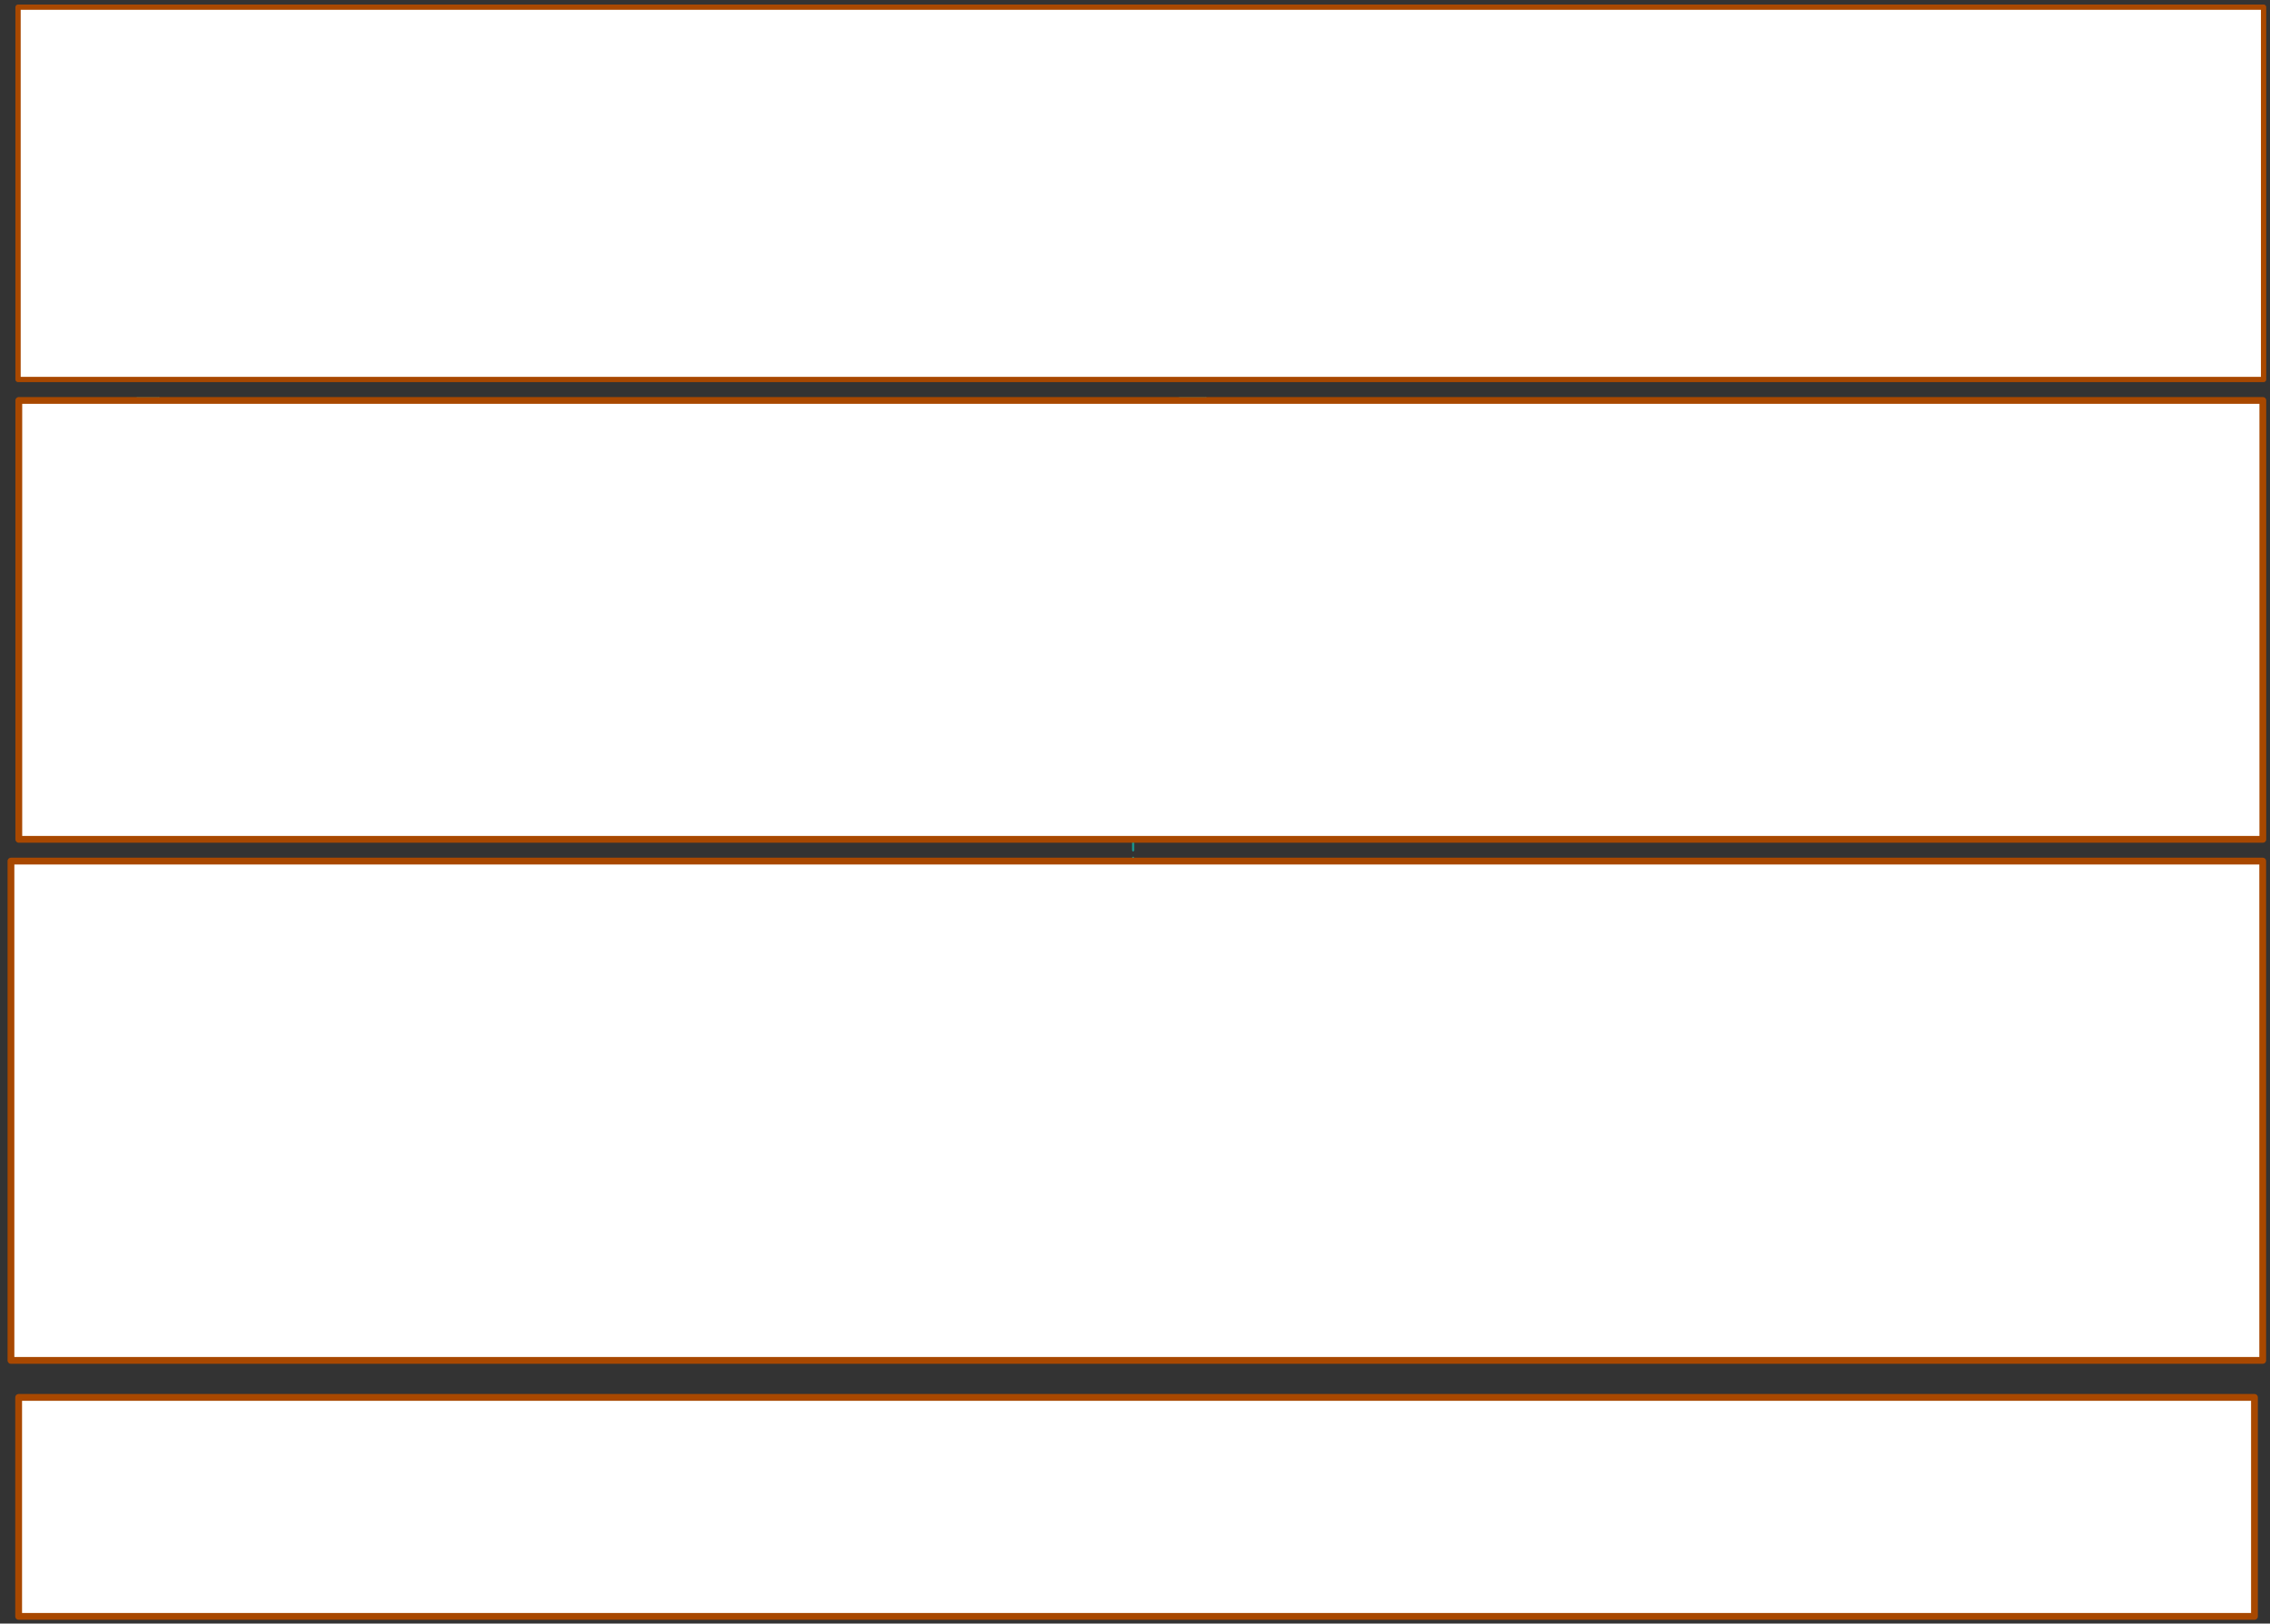 <svg xmlns="http://www.w3.org/2000/svg" xmlns:svg="http://www.w3.org/2000/svg" xmlns:xlink="http://www.w3.org/1999/xlink" version="1.0" viewBox="-5.1 7 1502.647 1075"><rect x="-5.1" y="7" width="1502.647" height="1075" fill="#333333" stroke="none"/><defs><style type="text/css">
        @font-face {
            font-family: 'lt_bold';
            src: url('undefined/assets/fonts/lato/lt-bold-webfont.woff2') format('woff2'),
                url('undefined/assets/fonts/lato/lt-bold-webfont.woff') format('woff');
            font-weight: normal;
            font-style: normal;
        }
        @font-face {
            font-family: 'lt_bold_italic';
            src: url('undefined/assets/fonts/lato/lt-bolditalic-webfont.woff2') format('woff2'),
                url('undefined/assets/fonts/lato/lt-bolditalic-webfont.woff') format('woff');
            font-weight: normal;
            font-style: normal;
        }
        @font-face {
            font-family: 'lt_italic';
            src: url('undefined/assets/fonts/lato/lt-italic-webfont.woff2') format('woff2'),
                url('undefined/assets/fonts/lato/lt-italic-webfont.woff') format('woff');
            font-weight: normal;
            font-style: normal;
        }
        @font-face {
            font-family: 'lt_regular';
            src: url('undefined/assets/fonts/lato/lt-regular-webfont.woff2') format('woff2'),
                url('undefined/assets/fonts/lato/lt-regular-webfont.woff') format('woff');
            font-weight: normal;
            font-style: normal;
        }
        @font-face {
            font-family: 'lt-hairline';
            src: url('undefined/assets/fonts/embed/lt-hairline-webfont.woff2') format('woff2'),
                url('undefined/assets/fonts/embed/lt-hairline-webfont.woff') format('woff');
            font-weight: normal;
            font-style: normal;
        }
        @font-face {
            font-family: 'lt-thinitalic';
            src: url('undefined/assets/fonts/embed/lt-thinitalic-webfont.woff2') format('woff2'),
                url('undefined/assets/fonts/embed/lt-thinitalic-webfont.woff') format('woff');
            font-weight: normal;
            font-style: normal;
        }
        @font-face {
            font-family: 'champagne';
            src: url('undefined/assets/fonts/embed/champagne-webfont.woff2') format('woff2'),
                url('undefined/assets/fonts/embed/champagne-webfont.woff') format('woff');
            font-weight: normal;
            font-style: normal;
        }
        @font-face {
            font-family: 'indie';
            src: url('undefined/assets/fonts/embed/indie-flower-webfont.woff2') format('woff2'),
                url('undefined/assets/fonts/embed/indie-flower-webfont.woff') format('woff');
            font-weight: normal;
            font-style: normal;
        }
        @font-face {
            font-family: 'bebas';
            src: url('undefined/assets/fonts/embed/bebasneue_regular-webfont.woff2') format('woff2'),
                url('undefined/assets/fonts/embed/bebasneue_regular-webfont.woff') format('woff');
            font-weight: normal;
            font-style: normal;
        }
        @font-face {
            font-family: 'bree';
            src: url('undefined/assets/fonts/embed/breeserif-regular-webfont.woff2') format('woff2'),
                url('undefined/assets/fonts/embed/breeserif-regular-webfont.woff') format('woff');
            font-weight: normal;
            font-style: normal;
        }
        @font-face {
            font-family: 'spartan';
            src: url('undefined/assets/fonts/embed/leaguespartan-bold-webfont.woff2') format('woff2'),
                url('undefined/assets/fonts/embed/leaguespartan-bold-webfont.woff') format('woff');
            font-weight: normal;
            font-style: normal;
        }
        @font-face {
            font-family: 'montserrat';
            src: url('undefined/assets/fonts/embed/montserrat-medium-webfont.woff2') format('woff2'),
                url('undefined/assets/fonts/embed/montserrat-medium-webfont.woff') format('woff');
            font-weight: normal;
            font-style: normal;
        }
        @font-face {
            font-family: 'open_sanscondensed';
            src: url('undefined/assets/fonts/embed/opensans-condlight-webfont.woff2') format('woff2'),
                url('undefined/assets/fonts/embed/opensans-condlight-webfont.woff') format('woff');
            font-weight: normal;
            font-style: normal;
        }
        @font-face {
            font-family: 'open_sansitalic';
            src: url('undefined/assets/fonts/embed/opensans-italic-webfont.woff2') format('woff2'),
                url('undefined/assets/fonts/embed/opensans-italic-webfont.woff') format('woff');
            font-weight: normal;
            font-style: normal;
        }
        @font-face {
            font-family: 'playfair';
            src: url('undefined/assets/fonts/embed/playfairdisplay-regular-webfont.woff2') format('woff2'),
                url('undefined/assets/fonts/embed/playfairdisplay-regular-webfont.woff') format('woff');
            font-weight: normal;
            font-style: normal;
        }
        @font-face {
            font-family: 'raleway';
            src: url('undefined/assets/fonts/embed/raleway-regular-webfont.woff2') format('woff2'),
                url('undefined/assets/fonts/embed/raleway-regular-webfont.woff') format('woff');
            font-weight: normal;
            font-style: normal;
        }
        @font-face {
            font-family: 'courier_prime';
            src: url('undefined/assets/fonts/embed/courier_prime-webfont.woff2') format('woff2'),
                url('undefined/assets/fonts/embed/courier_prime-webfont.woff') format('woff');
            font-weight: normal;
            font-style: normal;
        }
        p {
            margin: 0;
        }
        </style></defs><g id="1x70iz5uc8"><g transform="translate(20 50)"><path d="M 0.75,22.5 C 0.75,39.243 18.875,49.708 33.375,41.336 C 40.104,37.451 44.25,30.271 44.25,22.5 C 44.25,5.757 26.125,-4.708 11.625,3.664 C 4.896,7.549 0.75,14.729 0.75,22.5" fill="rgb(72, 201, 179)" stroke="rgb(25, 147, 139)" stroke-width="1.5" stroke-linecap="round" stroke-linejoin="round"/></g></g><g id="1y40ikikkl"><g transform="translate(90 35)"><path d="M 0.75,0.75 L 114.25,0.75 L 114.25,74.25 L 0.75,74.25 Z" fill="rgb(72, 201, 179)" stroke="rgb(25, 147, 139)" stroke-width="1.5" stroke-linecap="round" stroke-linejoin="round" stroke-dasharray="100 0"/></g></g><g id="1v41vlcdw2"><g transform="translate(230 35)"><path d="M 0.75,0.75 L 114.25,0.75 L 114.25,74.25 L 0.75,74.25 Z" fill="rgb(72, 201, 179)" stroke="rgb(25, 147, 139)" stroke-width="1.5" stroke-linecap="round" stroke-linejoin="round" stroke-dasharray="100 0"/></g></g><g id="2phojmezle"><g transform="translate(370 35)"><path d="M 0.75,0.75 L 114.25,0.75 L 114.25,74.25 L 0.75,74.25 Z" fill="rgb(72, 201, 179)" stroke="rgb(25, 147, 139)" stroke-width="1.5" stroke-linecap="round" stroke-linejoin="round" stroke-dasharray="100 0"/></g></g><g id="10rbvsm0lr"><g transform="translate(40 150)"><path d="M 0.75,0.75 L 114.25,0.75 L 114.25,74.25 L 0.75,74.25 Z" fill="rgb(72, 201, 179)" stroke="rgb(25, 147, 139)" stroke-width="1.5" stroke-linecap="round" stroke-linejoin="round" stroke-dasharray="100 0"/></g></g><g id="1z05u3c1uh"><g transform="translate(40 345)"><path d="M 0.75,0.75 L 114.25,0.75 L 114.25,59.249 L 0.75,59.249 Z" fill="rgb(72, 201, 179)" stroke="rgb(25, 147, 139)" stroke-width="1.5" stroke-linecap="round" stroke-linejoin="round" stroke-dasharray="100 0"/></g></g><g id="2epc510xzm"><g transform="translate(220 340)"><path d="M 37.5,0.75 L 74.25,35 L 37.5,69.249 L 0.75,35 L 37.5,0.75" fill="rgb(72, 201, 179)" stroke="rgb(25, 147, 139)" stroke-width="1.5" stroke-linecap="round" stroke-linejoin="round"/></g></g><g id="28j34ky42t"><g transform="translate(505 35)"><path d="M 0.75,0.75 L 129.25,0.75 L 129.25,74.25 L 0.75,74.25 Z" fill="rgb(72, 201, 179)" stroke="rgb(25, 147, 139)" stroke-width="1.5" stroke-linecap="round" stroke-linejoin="round" stroke-dasharray="100 0"/></g></g><g id="2e59kfqoff"><g transform="translate(335 295)"><path d="M 0,0.164 L 29.999,0.164 L 29.999,22 L 0,22 Z" fill="rgb(250, 250, 250)" stroke="rgb(25, 147, 139)" stroke-width="1.5" stroke-miterlimit="10" vector-effect="non-scaling-stroke" stroke-dasharray=""/><path d="M 29.999,0.164 L 15,10.302 L 0,0.164" fill="rgb(250, 250, 250)" stroke="rgb(25, 147, 139)" stroke-width="1.5" stroke-miterlimit="10" vector-effect="non-scaling-stroke" stroke-dasharray=""/></g></g><g id="2a88xdfy2b"><g transform="translate(660 35)"><path d="M 0.75,0.75 L 129.25,0.75 L 129.25,74.25 L 0.75,74.25 Z" fill="rgb(72, 201, 179)" stroke="rgb(25, 147, 139)" stroke-width="1.5" stroke-linecap="round" stroke-linejoin="round" stroke-dasharray="100 0"/></g></g><g id="2ix44jrc59"><g transform="translate(815 35)"><path d="M 0.75,0.75 L 149.251,0.75 L 149.251,74.25 L 0.75,74.25 Z" fill="rgb(72, 201, 179)" stroke="rgb(25, 147, 139)" stroke-width="1.5" stroke-linecap="round" stroke-linejoin="round" stroke-dasharray="100 0"/></g></g><g id="2d7ruzy33p"><g transform="translate(810 165)"><path d="M 0.75,0.75 L 159.253,0.75 L 159.253,74.25 L 0.75,74.25 Z" fill="rgb(72, 201, 179)" stroke="rgb(25, 147, 139)" stroke-width="1.5" stroke-linecap="round" stroke-linejoin="round" stroke-dasharray="100 0"/></g></g><g id="2pui19m40t"><g transform="translate(815 340)"><path d="M 0.75,0.75 L 149.251,0.75 L 149.251,74.25 L 0.75,74.25 Z" fill="rgb(72, 201, 179)" stroke="rgb(25, 147, 139)" stroke-width="1.5" stroke-linecap="round" stroke-linejoin="round" stroke-dasharray="100 0"/></g></g><g id="2ozaoisk5s"><g transform="translate(980 35)"><path d="M 0.75,0.75 L 149.251,0.75 L 149.251,74.25 L 0.75,74.25 Z" fill="rgb(72, 201, 179)" stroke="rgb(25, 147, 139)" stroke-width="1.5" stroke-linecap="round" stroke-linejoin="round" stroke-dasharray="100 0"/></g></g><g id="12xutnp7wq"><g transform="translate(1150 35)"><path d="M 0.75,0.75 L 149.251,0.75 L 149.251,74.25 L 0.75,74.25 Z" fill="rgb(72, 201, 179)" stroke="rgb(25, 147, 139)" stroke-width="1.5" stroke-linecap="round" stroke-linejoin="round" stroke-dasharray="100 0"/></g></g><g id="bz7wu4bick"><g transform="translate(1085 330)"><path d="M 0.75,0.75 L 149.251,0.75 L 149.251,74.25 L 0.75,74.25 Z" fill="rgb(72, 201, 179)" stroke="rgb(25, 147, 139)" stroke-width="1.5" stroke-linecap="round" stroke-linejoin="round" stroke-dasharray="100 0"/></g></g><g id="7z885pmkhi"><g transform="translate(1315 35)"><path d="M 0.75,0.75 L 149.251,0.75 L 149.251,74.25 L 0.75,74.25 Z" fill="rgb(72, 201, 179)" stroke="rgb(25, 147, 139)" stroke-width="1.5" stroke-linecap="round" stroke-linejoin="round" stroke-dasharray="100 0"/></g></g><g id="1plwnangqj"><g transform="translate(1330 155)"><path d="M 0.75,0.75 L 149.251,0.75 L 149.251,74.25 L 0.75,74.25 Z" fill="rgb(72, 201, 179)" stroke="rgb(25, 147, 139)" stroke-width="1.5" stroke-linecap="round" stroke-linejoin="round" stroke-dasharray="100 0"/></g></g><g id="96x0gh7gxs"><g transform="translate(15 645)"><path d="M 0.75,22.5 C 0.75,39.243 18.875,49.708 33.375,41.336 C 40.104,37.451 44.25,30.271 44.25,22.5 C 44.25,5.757 26.125,-4.708 11.625,3.664 C 4.896,7.549 0.75,14.729 0.75,22.5" fill="rgb(72, 201, 179)" stroke="rgb(25, 147, 139)" stroke-width="1.5" stroke-linecap="round" stroke-linejoin="round"/></g></g><g id="1cniajtslk"><g transform="translate(85 630)"><path d="M 0.75,0.75 L 129.25,0.75 L 129.25,74.25 L 0.75,74.25 Z" fill="rgb(72, 201, 179)" stroke="rgb(25, 147, 139)" stroke-width="1.5" stroke-linecap="round" stroke-linejoin="round" stroke-dasharray="100 0"/></g></g><g id="b4r0ppak10"><g transform="translate(185 455)"><path d="M 0.75,0.75 L 129.25,0.75 L 129.25,74.25 L 0.75,74.25 Z" fill="rgb(72, 201, 179)" stroke="rgb(25, 147, 139)" stroke-width="1.5" stroke-linecap="round" stroke-linejoin="round" stroke-dasharray="100 0"/></g></g><g id="2fcw3f4sik"><g transform="translate(270 605)"><path d="M 62.502,0.75 L 124.253,60 L 62.502,119.25 L 0.75,60 L 62.502,0.75" fill="rgb(72, 201, 179)" stroke="rgb(25, 147, 139)" stroke-width="1.5" stroke-linecap="round" stroke-linejoin="round"/></g></g><g id="2jb2vrr8gs"><g transform="translate(445 625)"><path d="M 0.75,0.75 L 129.25,0.75 L 129.25,74.25 L 0.75,74.25 Z" fill="rgb(72, 201, 179)" stroke="rgb(25, 147, 139)" stroke-width="1.5" stroke-linecap="round" stroke-linejoin="round" stroke-dasharray="100 0"/></g></g><g id="141n6xf6ef"><g transform="translate(580 455)"><path d="M 0.75,0.75 L 129.25,0.75 L 129.25,74.25 L 0.75,74.25 Z" fill="rgb(72, 201, 179)" stroke="rgb(25, 147, 139)" stroke-width="1.5" stroke-linecap="round" stroke-linejoin="round" stroke-dasharray="100 0"/></g></g><g id="1vsajtnept"><g transform="translate(680 620)"><path d="M 0.75,0.75 L 129.25,0.75 L 129.25,74.25 L 0.75,74.25 Z" fill="rgb(72, 201, 179)" stroke="rgb(25, 147, 139)" stroke-width="1.5" stroke-linecap="round" stroke-linejoin="round" stroke-dasharray="100 0"/></g></g><g id="cmid75t8qd"><g></g></g><g id="2h5uoc7qm8"><g transform="translate(815 455)"><path d="M 0.75,0.75 L 129.252,0.75 L 129.252,74.25 L 0.75,74.25 Z" fill="rgb(72, 201, 179)" stroke="rgb(25, 147, 139)" stroke-width="1.5" stroke-linecap="round" stroke-linejoin="round" stroke-dasharray="100 0"/></g></g><g id="22rwngph1i"><g transform="translate(950 610)"><path d="M 0.75,0.75 L 129.252,0.75 L 129.252,74.25 L 0.75,74.25 Z" fill="rgb(72, 201, 179)" stroke="rgb(25, 147, 139)" stroke-width="1.5" stroke-linecap="round" stroke-linejoin="round" stroke-dasharray="100 0"/></g></g><g id="1p5f008krr"><g transform="translate(1125 610)"><path d="M 0.75,0.75 L 129.252,0.75 L 129.252,74.25 L 0.75,74.25 Z" fill="rgb(72, 201, 179)" stroke="rgb(25, 147, 139)" stroke-width="1.5" stroke-linecap="round" stroke-linejoin="round" stroke-dasharray="100 0"/></g></g><g id="1a2guwypl6"><g><path d="M 745,620 L 745,495 L 815,495" fill="none" stroke="#19938b" stroke-width="1.5" stroke-linecap="round" stroke-linejoin="round" stroke-dasharray="5 5"/><path d="M 815,495 L 806.304,489.25 L 806.304,500.75 Z" fill="#19938b" stroke="#19938b" stroke-width="1.5" stroke-linecap="round" stroke-linejoin="round"/></g></g><g id="17rxgs2wve"><g transform="translate(1280 610)"><path d="M 0.75,0.75 L 129.252,0.75 L 129.252,74.25 L 0.75,74.25 Z" fill="rgb(72, 201, 179)" stroke="rgb(25, 147, 139)" stroke-width="1.5" stroke-linecap="round" stroke-linejoin="round" stroke-dasharray="100 0"/></g></g><g id="1i705iapdo"><g transform="translate(850 735)"><path d="M 0.75,0.75 L 129.252,0.75 L 129.252,74.25 L 0.75,74.25 Z" fill="rgb(72, 201, 179)" stroke="rgb(25, 147, 139)" stroke-width="1.5" stroke-linecap="round" stroke-linejoin="round" stroke-dasharray="100 0"/></g></g><g id="1nxymiuw1c"><g transform="translate(1105 450)"><path d="M 0.75,0.75 L 129.252,0.75 L 129.252,74.25 L 0.75,74.25 Z" fill="rgb(72, 201, 179)" stroke="rgb(25, 147, 139)" stroke-width="1.5" stroke-linecap="round" stroke-linejoin="round" stroke-dasharray="100 0"/></g></g><g id="1vlq9o9vt6"><g transform="translate(975 970)"><path d="M 0.75,0.75 L 129.25,0.75 L 129.25,74.25 L 0.75,74.25 Z" fill="rgb(72, 201, 179)" stroke="rgb(25, 147, 139)" stroke-width="1.5" stroke-linecap="round" stroke-linejoin="round" stroke-dasharray="100 0"/></g></g><g id="2pdjxqq1rm"><g transform="translate(1200 750)"><path d="M 30,0.75 L 59.25,30 L 30,59.25 L 0.75,30 L 30,0.75" fill="rgb(72, 201, 179)" stroke="rgb(25, 147, 139)" stroke-width="1.5" stroke-linecap="round" stroke-linejoin="round"/></g></g><g id="6ew5gv010s"><g transform="translate(1104.772 830)"><path d="M 45.1,0.186 L -0.027,0.186 L -0.027,25.001 L 45.1,25.001 Z" fill="rgb(250, 250, 250)" stroke="rgb(25, 147, 139)" stroke-width="1.5" stroke-miterlimit="10" vector-effect="non-scaling-stroke" stroke-dasharray=""/><path d="M -0.027,0.186 L 22.536,11.707 L 45.1,0.186" fill="rgb(250, 250, 250)" stroke="rgb(25, 147, 139)" stroke-width="1.5" stroke-miterlimit="10" vector-effect="non-scaling-stroke" stroke-dasharray=""/></g></g><g id="sp72ldoice"><g transform="translate(665 850)"><path d="M 0.75,22.5 C 0.75,39.243 18.875,49.708 33.375,41.336 C 40.104,37.451 44.25,30.271 44.25,22.5 C 44.25,5.757 26.125,-4.708 11.625,3.664 C 4.896,7.549 0.75,14.729 0.75,22.5" fill="rgb(72, 201, 179)" stroke="rgb(25, 147, 139)" stroke-width="1.5" stroke-linecap="round" stroke-linejoin="round"/><path d="M 5.75,22.5 C 5.75,35.394 19.708,43.453 30.875,37.006 C 36.057,34.014 39.25,28.484 39.25,22.5 C 39.25,9.606 25.292,1.547 14.125,7.994 C 8.943,10.986 5.75,16.516 5.75,22.5" fill="none" stroke="rgb(25, 147, 139)" stroke-width="1.5" stroke-linecap="round" stroke-linejoin="round"/><path d="M 3.25,22.5 C 3.25,37.319 19.292,46.58 32.125,39.171 C 38.081,35.732 41.75,29.377 41.75,22.5 C 41.75,7.681 25.708,-1.58 12.875,5.829 C 6.919,9.268 3.25,15.623 3.25,22.5" fill="none" stroke="rgb(25, 147, 139)" stroke-width="5" stroke-linecap="round" stroke-linejoin="round"/></g></g><g id="2jgmj52cf9"><g transform="translate(5 930)"><path d="M 2.25,2.25 L 1482.263,2.25 L 1482.263,147.25 L 2.25,147.25 Z" fill="rgb(255, 255, 255)" stroke="rgb(168, 72, 0)" stroke-width="4.5" stroke-linecap="round" stroke-linejoin="round"/></g></g><g id="2ge4ya02fc"><g transform="translate(85 270)"><path d="M 14.944,0.75 L 24.25,8.758 L 24.25,29.25 L 0.75,29.25 L 0.75,0.75 L 14.944,0.75" fill="rgb(72, 201, 179)" stroke="rgb(25, 147, 139)" stroke-width="1.5" stroke-linecap="round" stroke-linejoin="round"/><path d="M 14.944,0.75 L 14.944,8.758 L 24.25,8.758" fill="none" stroke="rgb(25, 147, 139)" stroke-width="1.5" stroke-linecap="round" stroke-linejoin="round"/></g></g><g id="1t46n84ds9"><g transform="translate(775.006 270)"><path d="M 17.964,0.75 L 29.25,10.164 L 29.25,34.25 L 0.75,34.25 L 0.75,0.75 L 17.964,0.75" fill="rgb(72, 201, 179)" stroke="rgb(25, 147, 139)" stroke-width="1.5" stroke-linecap="round" stroke-linejoin="round"/><path d="M 17.964,0.75 L 17.964,10.164 L 29.25,10.164" fill="none" stroke="rgb(25, 147, 139)" stroke-width="1.5" stroke-linecap="round" stroke-linejoin="round"/></g></g><g id="7shgugk07i"><g transform="translate(1180 200)"><path d="M 17.964,0.75 L 29.25,10.164 L 29.25,34.25 L 0.75,34.25 L 0.75,0.75 L 17.964,0.75" fill="rgb(72, 201, 179)" stroke="rgb(25, 147, 139)" stroke-width="1.5" stroke-linecap="round" stroke-linejoin="round"/><path d="M 17.964,0.75 L 17.964,10.164 L 29.25,10.164" fill="none" stroke="rgb(25, 147, 139)" stroke-width="1.5" stroke-linecap="round" stroke-linejoin="round"/></g></g><g id="1hfh1644ku"><g transform="translate(140.044 530)"><path d="M 15.045,0.75 L 24.417,8.758 L 24.417,29.25 L 0.75,29.25 L 0.75,0.75 L 15.045,0.75" fill="rgb(72, 201, 179)" stroke="rgb(25, 147, 139)" stroke-width="1.5" stroke-linecap="round" stroke-linejoin="round"/><path d="M 15.045,0.75 L 15.045,8.758 L 24.417,8.758" fill="none" stroke="rgb(25, 147, 139)" stroke-width="1.5" stroke-linecap="round" stroke-linejoin="round"/></g></g><g id="8kl2x6e3te"><g transform="translate(499.8 525)"><path d="M 14.944,0.75 L 24.25,7.354 L 24.25,24.25 L 0.75,24.25 L 0.75,0.75 L 14.944,0.75" fill="rgb(72, 201, 179)" stroke="rgb(25, 147, 139)" stroke-width="1.5" stroke-linecap="round" stroke-linejoin="round"/><path d="M 14.944,0.75 L 14.944,7.354 L 24.25,7.354" fill="none" stroke="rgb(25, 147, 139)" stroke-width="1.5" stroke-linecap="round" stroke-linejoin="round"/></g></g><g id="d84ink15c0"><g transform="translate(735.017 525)"><path d="M 14.944,0.75 L 24.25,8.758 L 24.25,29.25 L 0.75,29.25 L 0.75,0.75 L 14.944,0.75" fill="rgb(72, 201, 179)" stroke="rgb(25, 147, 139)" stroke-width="1.5" stroke-linecap="round" stroke-linejoin="round"/><path d="M 14.944,0.75 L 14.944,8.758 L 24.25,8.758" fill="none" stroke="rgb(25, 147, 139)" stroke-width="1.5" stroke-linecap="round" stroke-linejoin="round"/></g></g><g id="28k6sdxizp"><g transform="translate(1255 585)"><path d="M 14.944,0.75 L 24.25,8.758 L 24.25,29.25 L 0.75,29.25 L 0.75,0.75 L 14.944,0.75" fill="rgb(72, 201, 179)" stroke="rgb(25, 147, 139)" stroke-width="1.5" stroke-linecap="round" stroke-linejoin="round"/><path d="M 14.944,0.75 L 14.944,8.758 L 24.25,8.758" fill="none" stroke="rgb(25, 147, 139)" stroke-width="1.5" stroke-linecap="round" stroke-linejoin="round"/></g></g><g id="3ww6swhwg0"><g transform="translate(5.1 10)"><path d="M 1.75,1.75 L 1488.207,1.75 L 1488.207,248.25 L 1.75,248.25 Z" fill="rgb(255, 255, 255)" stroke="rgb(168, 72, 0)" stroke-width="3.5" stroke-linecap="round" stroke-linejoin="round"/></g></g><g id="1heivo9yxr"><g transform="translate(5.1 269.9)"><path d="M 2.25,2.25 L 1487.707,2.25 L 1487.707,292.85 L 2.25,292.85 Z" fill="rgb(255, 255, 255)" stroke="rgb(168, 72, 0)" stroke-width="4.5" stroke-linecap="round" stroke-linejoin="round"/></g></g><g id="2j1utp2gvk"><g transform="translate(-0.1 574.9)"><path d="M 2.25,2.25 L 1492.829,2.25 L 1492.829,332.85 L 2.25,332.85 Z" fill="rgb(255, 255, 255)" stroke="rgb(168, 72, 0)" stroke-width="4.5" stroke-linecap="round" stroke-linejoin="round"/></g></g></svg>